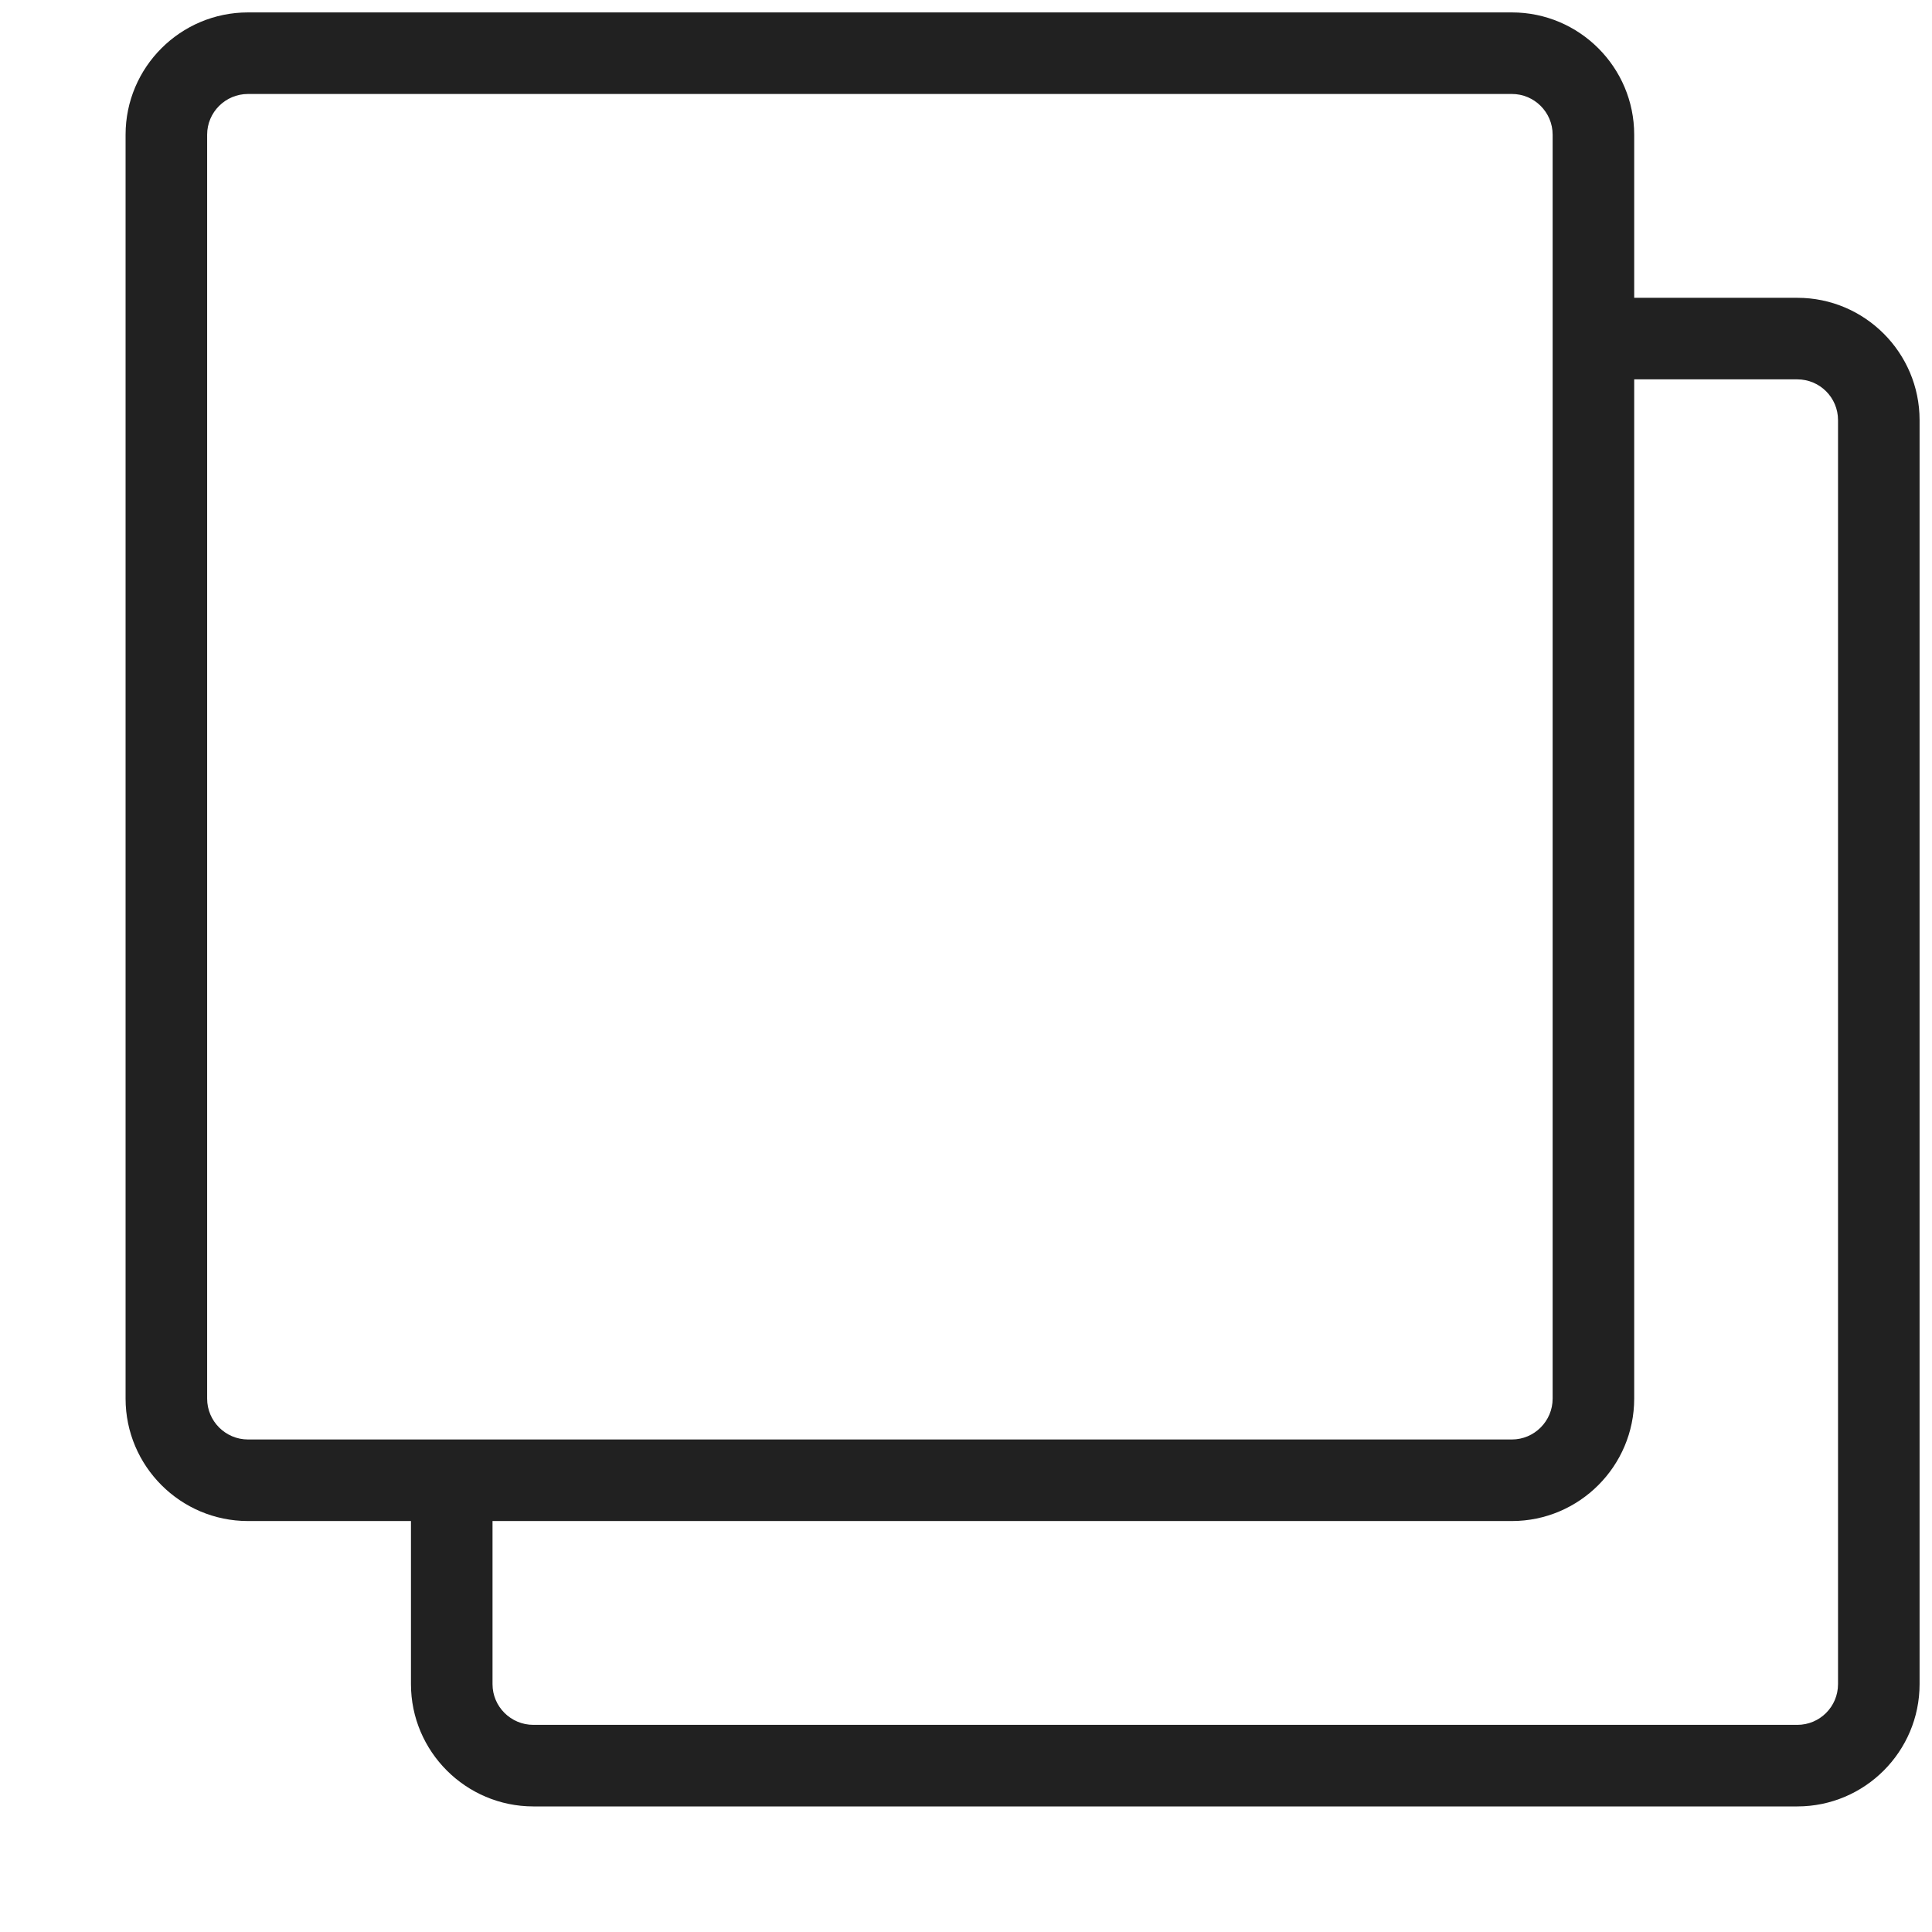 <svg width="14" height="14" viewBox="0 0 14 14" fill="none" xmlns="http://www.w3.org/2000/svg">
<path fill-rule="evenodd" clip-rule="evenodd" d="M1.797 0.09H10.956C11.444 0.09 11.842 0.487 11.842 0.976V2.158H13.024C13.513 2.158 13.91 2.556 13.91 3.044V12.204C13.91 12.692 13.513 13.09 13.024 13.09H3.865C3.376 13.09 2.978 12.692 2.978 12.204V11.022H1.797C1.308 11.022 0.91 10.624 0.91 10.135V0.976C0.91 0.487 1.308 0.09 1.797 0.09ZM3.569 12.204C3.569 12.367 3.702 12.499 3.865 12.499H13.024C13.187 12.499 13.319 12.367 13.319 12.204V3.044C13.319 2.881 13.187 2.749 13.024 2.749H11.842V10.135C11.842 10.624 11.444 11.022 10.956 11.022H3.569V12.204ZM1.797 10.431C1.634 10.431 1.501 10.298 1.501 10.135V0.976C1.501 0.813 1.634 0.681 1.797 0.681H10.956C11.118 0.681 11.251 0.813 11.251 0.976V10.135C11.251 10.298 11.118 10.431 10.956 10.431H1.797Z" fill="#212121"/>
</svg>
